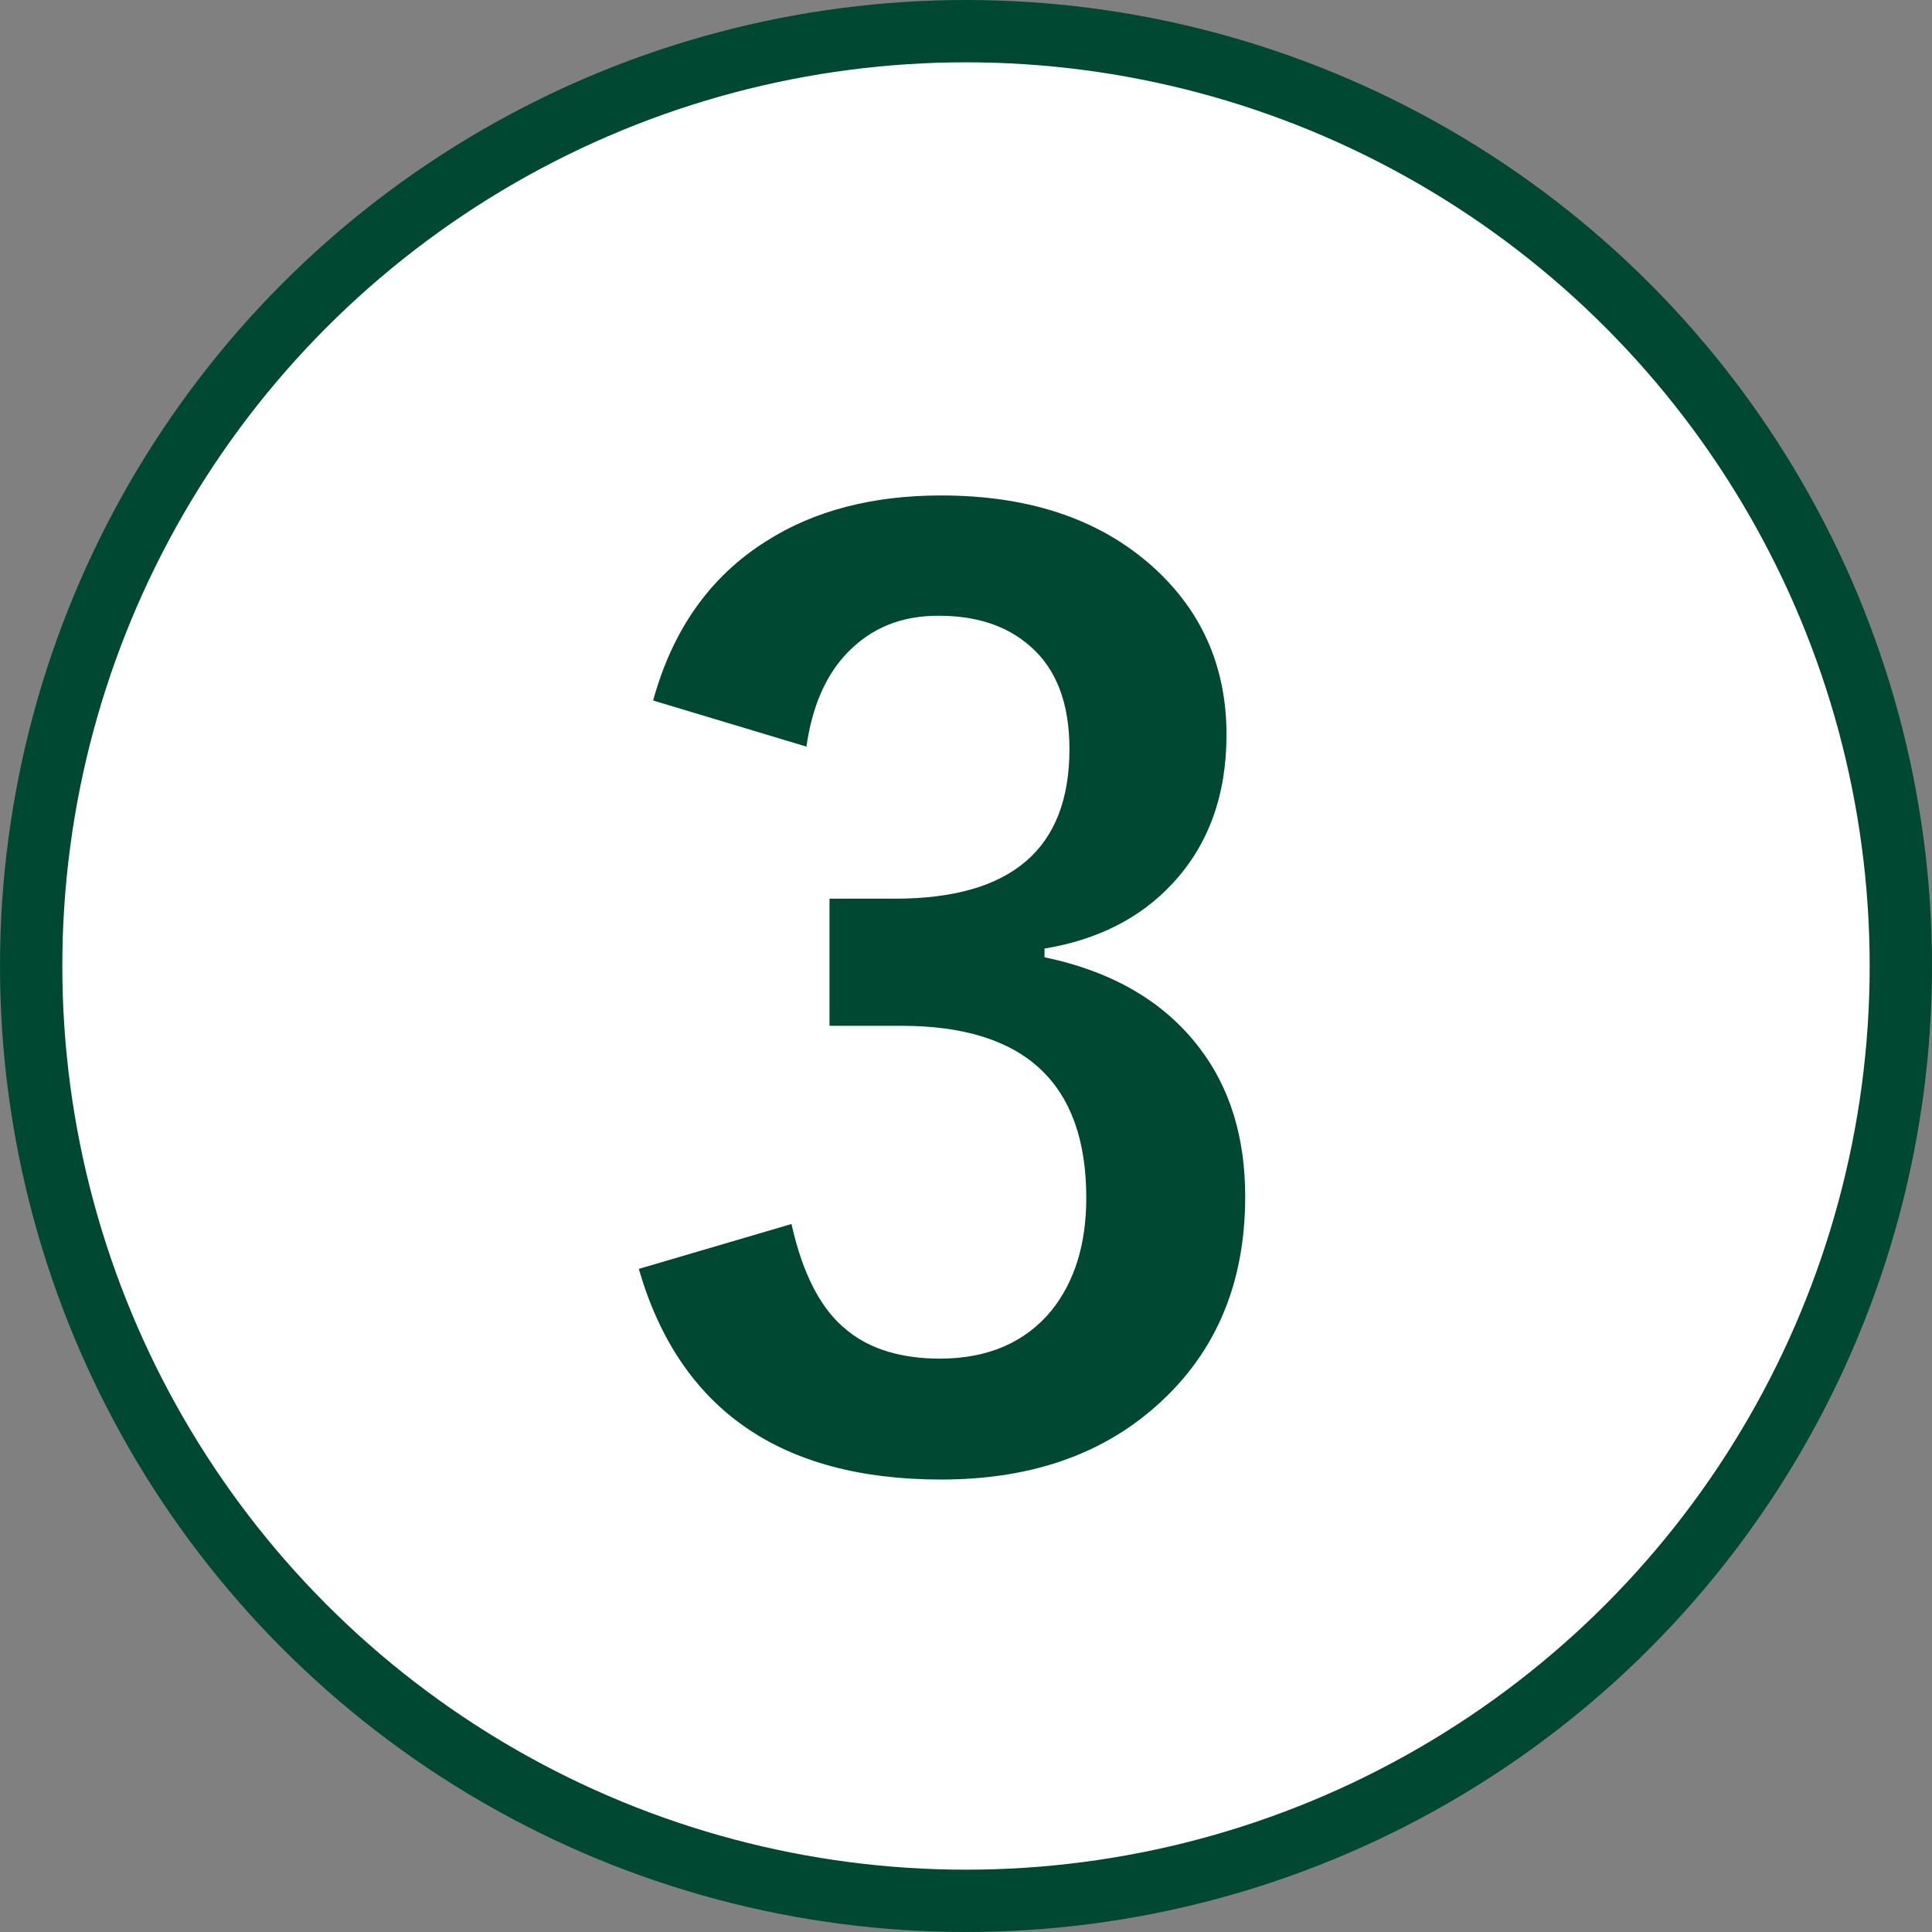<?xml version="1.0" encoding="UTF-8"?><svg id="_レイヤー_2" xmlns="http://www.w3.org/2000/svg" viewBox="0 0 31 31"><rect x="0" y="0" width="31" height="31" fill="#808080" stroke="none"/><defs><style>.cls-1{fill:#fff;stroke:#004831;}.cls-2{fill:#004831;}.cls-3{fill:none;isolation:isolate;}</style></defs><g id="num_03"><circle id="_楕円形_782" class="cls-1" cx="15.5" cy="15.5" r="15"/><g class="cls-3"><path class="cls-2" d="m10.48,11.24c.31-1.13.91-1.99,1.82-2.56.77-.49,1.71-.73,2.8-.73,1.47,0,2.63.41,3.49,1.23.73.7,1.09,1.57,1.09,2.61,0,.97-.29,1.77-.87,2.39-.51.55-1.2.9-2.05,1.04v.14c1.1.23,1.93.72,2.49,1.46.49.64.73,1.44.73,2.38,0,1.45-.51,2.59-1.52,3.44-.88.74-2,1.1-3.36,1.1-2.58,0-4.2-1.13-4.85-3.38l2.45-.72c.18.81.48,1.39.91,1.72.36.29.86.44,1.47.44.77,0,1.37-.26,1.79-.77.37-.46.56-1.06.56-1.81,0-1.84-.99-2.76-2.96-2.76h-1.16v-2.04h1.05c1.87,0,2.8-.8,2.8-2.4,0-.74-.21-1.29-.64-1.66-.37-.32-.85-.48-1.46-.48s-1.08.2-1.46.59c-.35.36-.57.87-.66,1.51l-2.46-.74Z"/></g></g></svg>